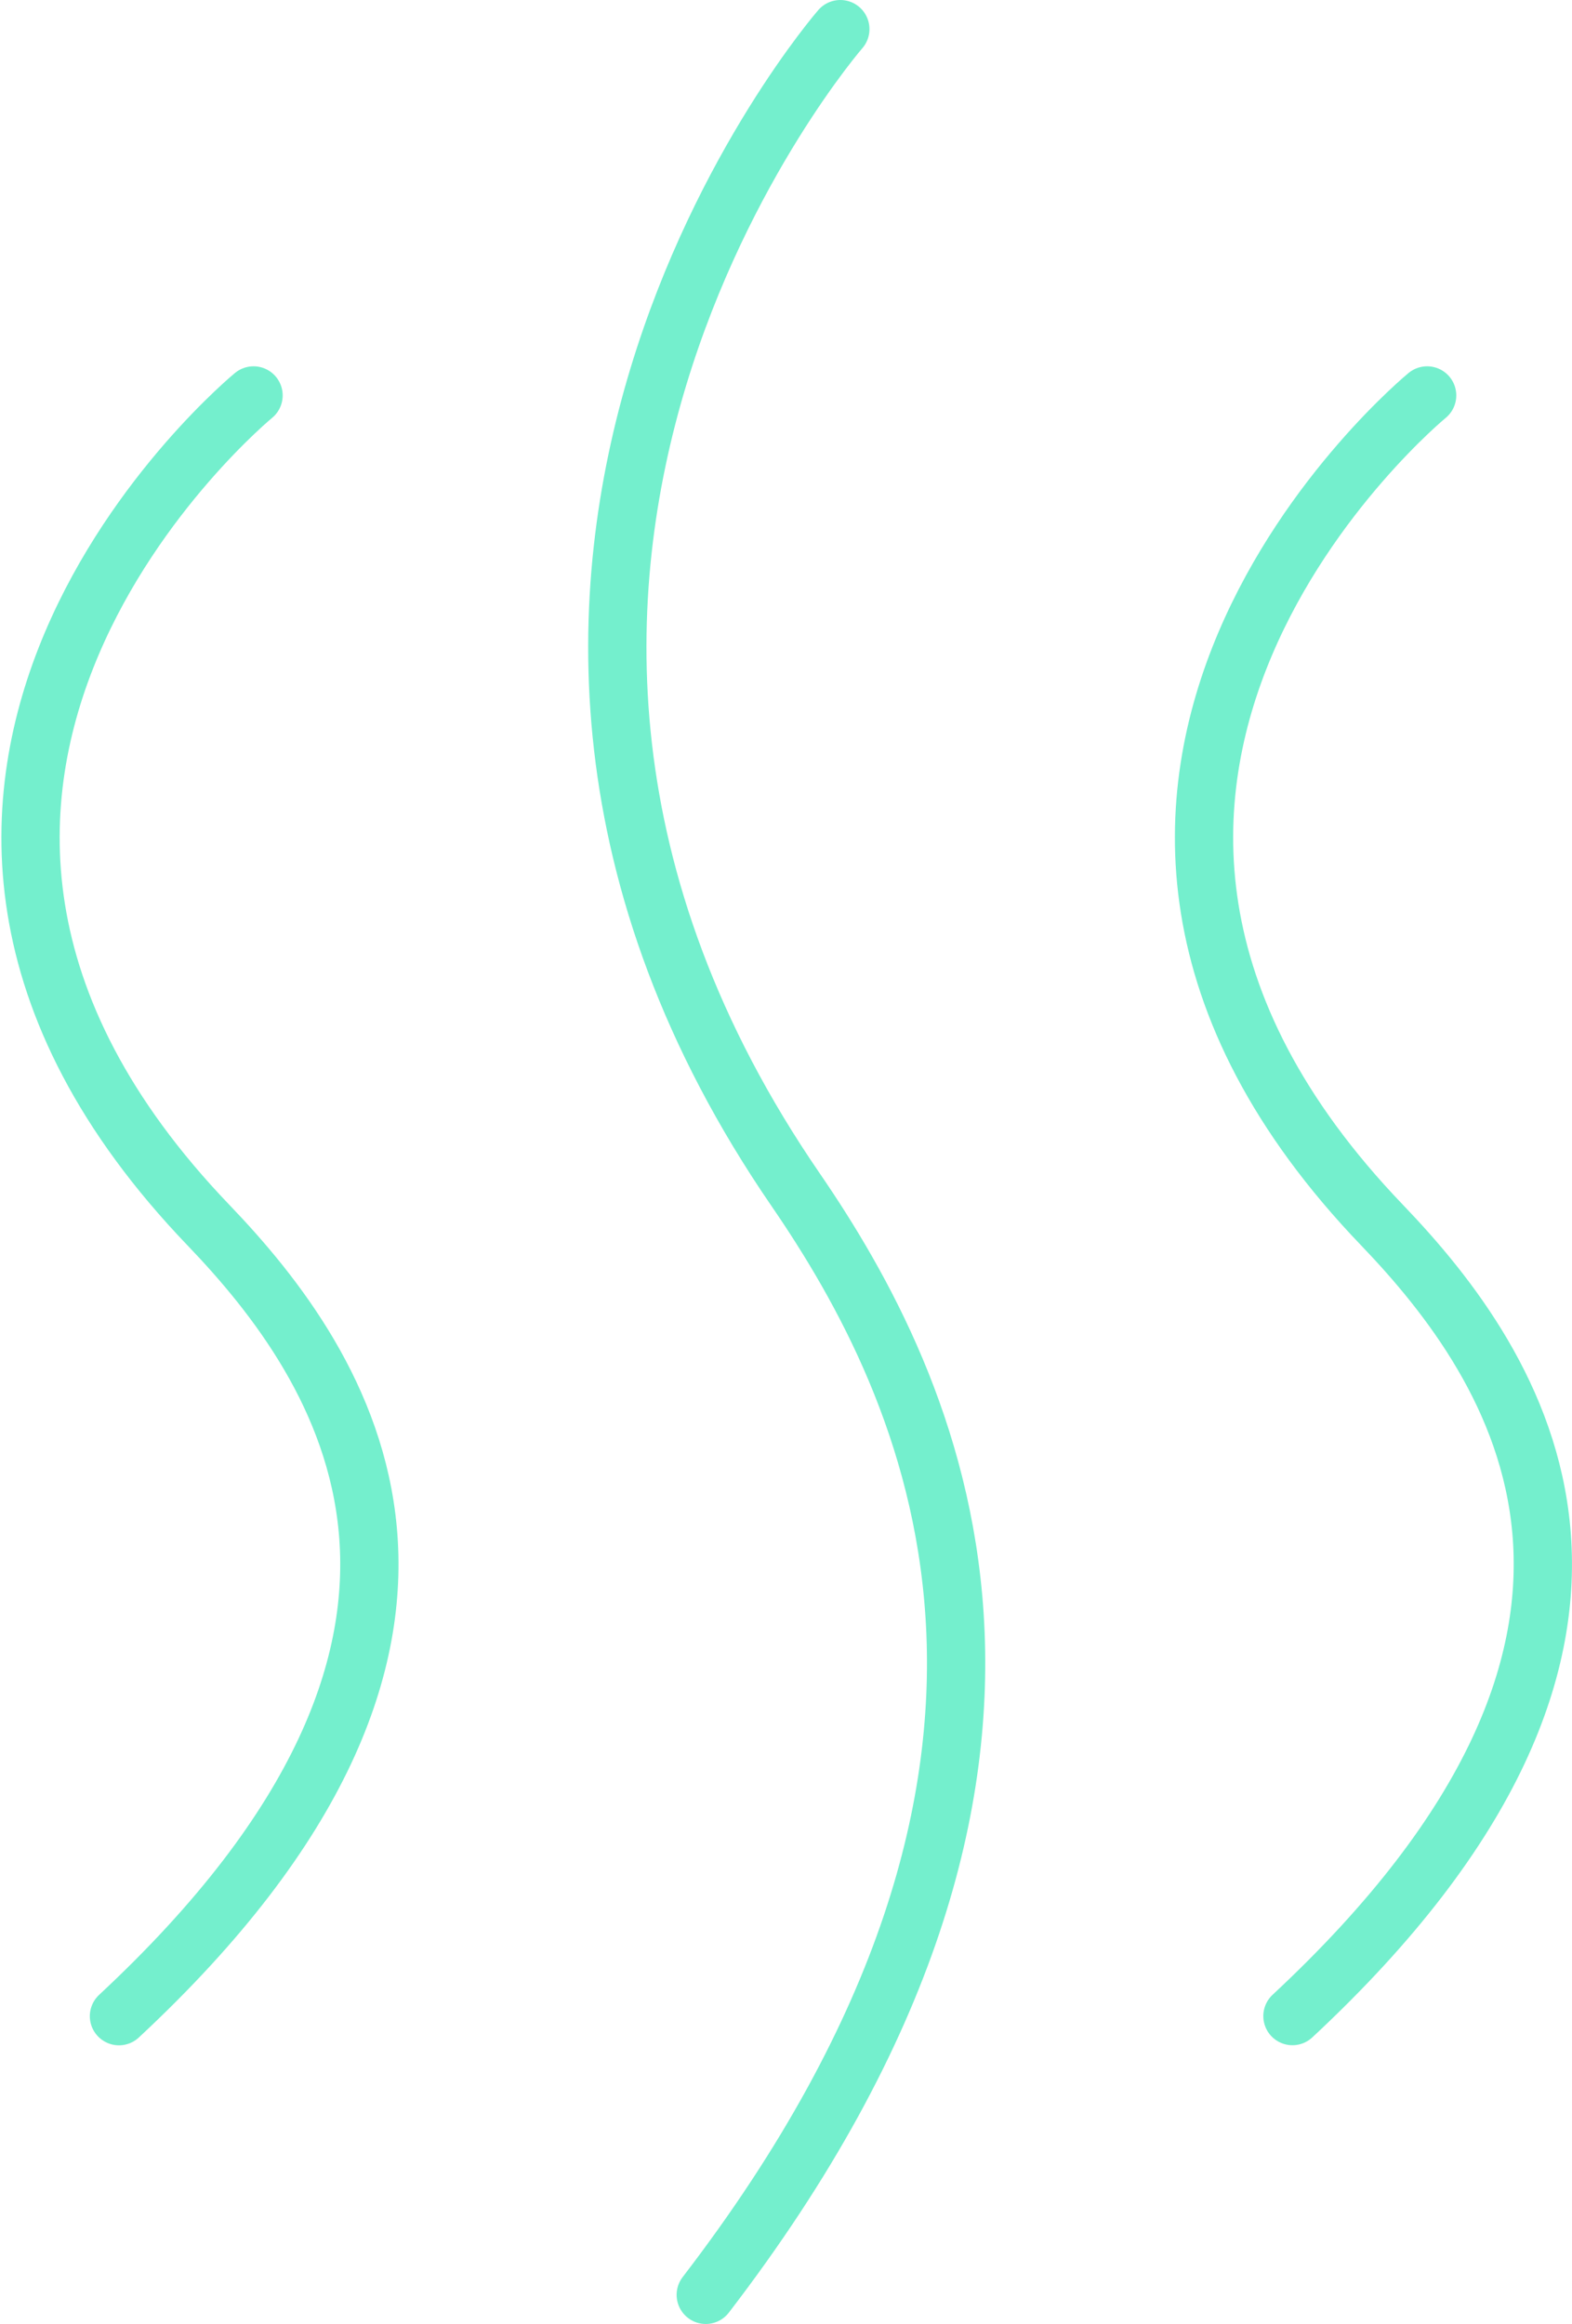 <svg xmlns="http://www.w3.org/2000/svg" width="67.446" height="99.711" viewBox="0 0 67.446 99.711"><defs><style>.a{fill:rgba(0,0,0,0);stroke:#74efcd;stroke-linecap:round;stroke-width:2.5px;}</style></defs><g transform="translate(-833.805 -2477.923)"><path class="a" d="M259.954,6870.611s-20.181,16.586-1.925,35.609c5.779,6.023,13.716,17.578-3.849,33.93" transform="translate(584.729 -4375.722)"/><path class="a" d="M282.661,6864.342s-20.191,16.586-1.925,35.609c5.77,6.016,13.712,17.57-3.854,33.926" transform="translate(612.375 -4369.453)"/><path class="a" d="M271.305,6860.461s-20.181,23.184-1.925,49.785c5.774,8.414,13.716,24.559-3.849,47.426" transform="translate(598.554 -4381.288)"/></g></svg>